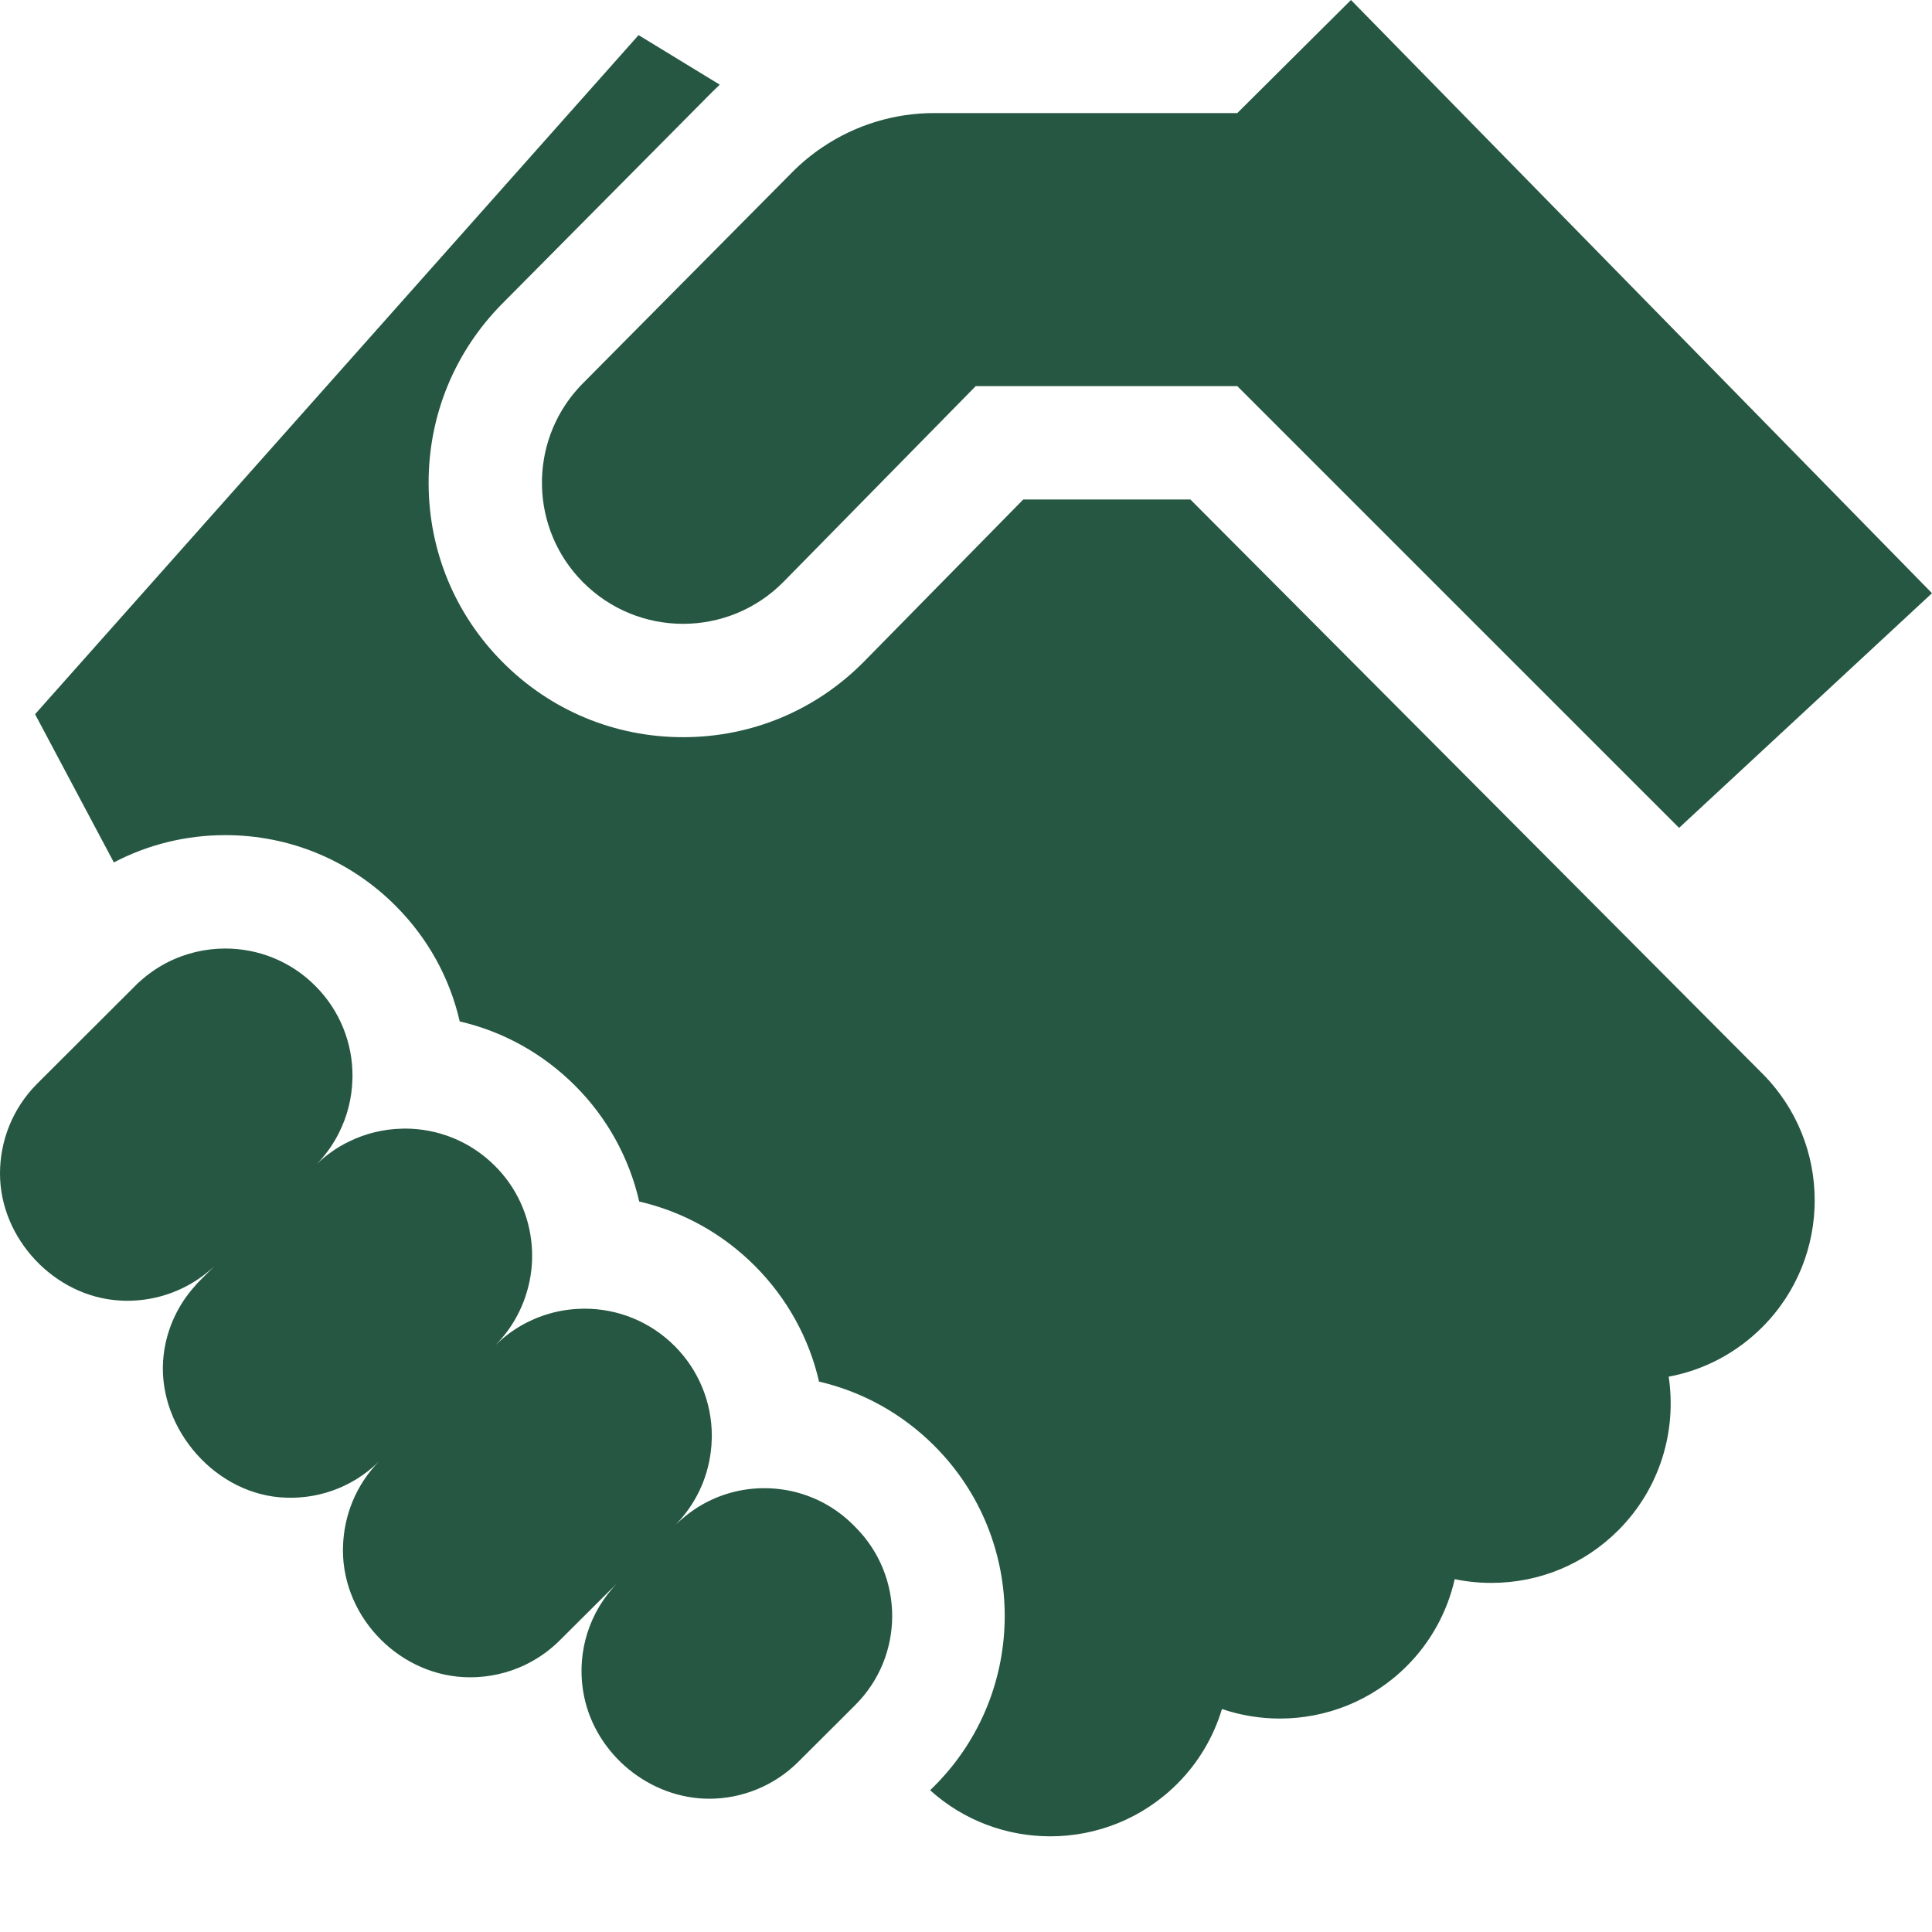 <svg width="46" height="46" viewBox="0 0 46 46" fill="none" xmlns="http://www.w3.org/2000/svg">
<g clip-path="url(#clip0_2941_17930)">
<path d="M13.77 9.241C12.579 10.556 12.616 12.588 13.878 13.86C14.536 14.522 15.4 14.853 16.263 14.853C17.132 14.853 18.002 14.518 18.66 13.848L23.231 9.194H29.46L39.978 19.711L46 14.124L32.166 0L29.46 2.692H22.242C21.293 2.692 20.365 2.976 19.579 3.508C19.322 3.681 19.082 3.879 18.864 4.099L13.877 9.128C13.841 9.164 13.804 9.202 13.77 9.241Z" fill="#265742"/>
<path d="M28.343 11.893H24.363L20.585 15.739C19.438 16.908 17.903 17.552 16.264 17.552C14.636 17.552 13.109 16.916 11.963 15.761C10.829 14.62 10.205 13.105 10.205 11.495C10.204 9.885 10.828 8.37 11.961 7.227L16.948 2.199C17.01 2.137 17.073 2.076 17.137 2.016L15.204 0.836L0.835 17.005L2.711 20.534C3.52 20.11 4.425 19.884 5.364 19.884C6.897 19.884 8.337 20.482 9.419 21.567C10.187 22.335 10.709 23.286 10.946 24.32C11.98 24.559 12.928 25.084 13.697 25.854C14.453 26.61 14.98 27.565 15.22 28.608C16.256 28.846 17.206 29.372 17.975 30.142C18.741 30.911 19.264 31.861 19.501 32.895C20.535 33.135 21.484 33.66 22.251 34.429C24.483 36.665 24.478 40.298 22.242 42.53L22.146 42.625C22.957 43.357 23.982 43.722 25.007 43.722C26.103 43.722 27.198 43.304 28.032 42.469C28.527 41.974 28.893 41.362 29.094 40.691C29.538 40.841 30.004 40.918 30.473 40.918C31.567 40.918 32.663 40.501 33.497 39.666C34.064 39.099 34.459 38.382 34.636 37.599C34.92 37.658 35.211 37.688 35.508 37.688H35.513C36.654 37.687 37.726 37.241 38.532 36.434C39.526 35.438 39.924 34.072 39.731 32.778C40.571 32.621 41.344 32.215 41.961 31.597C43.625 29.93 43.622 27.22 41.955 25.555L28.343 11.893Z" fill="#265742"/>
<path d="M20.32 36.313C19.822 35.811 19.16 35.503 18.455 35.444C18.282 35.429 18.109 35.429 17.936 35.444C17.323 35.498 16.723 35.74 16.232 36.172C16.219 36.18 16.208 36.191 16.196 36.202C16.175 36.219 16.155 36.238 16.136 36.257C16.134 36.259 16.131 36.26 16.13 36.263C16.116 36.274 16.103 36.287 16.09 36.299C16.565 35.811 16.843 35.204 16.922 34.575C16.936 34.474 16.944 34.372 16.946 34.269C16.948 34.242 16.948 34.215 16.948 34.187C16.948 33.79 16.871 33.397 16.719 33.03C16.567 32.663 16.345 32.33 16.064 32.049C15.472 31.456 14.696 31.159 13.919 31.159C13.895 31.159 13.872 31.159 13.848 31.161C13.587 31.166 13.328 31.205 13.078 31.278C12.606 31.413 12.175 31.662 11.822 32.004C11.82 32.005 11.819 32.007 11.815 32.009C11.811 32.012 11.808 32.016 11.805 32.02C11.796 32.027 11.788 32.036 11.78 32.044C12.127 31.699 12.385 31.274 12.53 30.807C12.623 30.513 12.67 30.207 12.67 29.899C12.67 29.819 12.667 29.739 12.66 29.66C12.605 28.942 12.295 28.268 11.785 27.76C11.193 27.167 10.418 26.871 9.642 26.871C9.619 26.871 9.595 26.871 9.571 26.873C9.131 26.882 8.699 26.988 8.305 27.182C8.025 27.318 7.769 27.498 7.545 27.714C7.548 27.712 7.55 27.708 7.552 27.706C7.555 27.702 7.558 27.701 7.56 27.697C7.568 27.689 7.576 27.681 7.582 27.674C7.592 27.664 7.601 27.654 7.611 27.643C7.62 27.633 7.63 27.623 7.639 27.613C7.808 27.421 7.952 27.208 8.067 26.979C8.27 26.58 8.38 26.14 8.391 25.692C8.393 25.666 8.393 25.638 8.393 25.611C8.393 24.838 8.098 24.065 7.508 23.474C6.917 22.88 6.141 22.584 5.364 22.584C4.888 22.584 4.412 22.695 3.978 22.918C3.736 23.043 3.512 23.2 3.311 23.385C3.289 23.402 3.269 23.422 3.249 23.443L0.889 25.798C0.296 26.39 0 27.166 0 27.942C0 29.498 1.304 30.876 2.851 30.965C2.91 30.969 2.969 30.971 3.028 30.971C3.761 30.971 4.491 30.708 5.069 30.18C5.072 30.178 5.073 30.176 5.076 30.174L5.081 30.169C5.082 30.169 5.082 30.168 5.086 30.164C5.092 30.159 5.098 30.153 5.104 30.148L4.776 30.474C4.737 30.513 4.699 30.552 4.665 30.592C4.662 30.595 4.66 30.598 4.657 30.601C4.655 30.603 4.653 30.604 4.653 30.606C4.623 30.638 4.595 30.671 4.567 30.705C4.2 31.144 3.967 31.679 3.898 32.247C3.695 33.887 5.018 35.511 6.661 35.65C7.502 35.722 8.366 35.441 9.014 34.805L9.027 34.791L9.032 34.787C8.474 35.353 8.186 36.087 8.167 36.827C8.165 36.853 8.165 36.88 8.165 36.907C8.165 38.548 9.558 39.936 11.193 39.936C11.641 39.936 12.089 39.838 12.501 39.641C12.809 39.493 13.091 39.294 13.333 39.051L14.684 37.705C14.682 37.705 14.682 37.706 14.682 37.707C14.68 37.709 14.678 37.71 14.676 37.713C14.665 37.725 14.653 37.739 14.639 37.755C14.62 37.773 14.605 37.791 14.59 37.809C14.586 37.813 14.582 37.817 14.579 37.822C13.949 38.546 13.725 39.499 13.906 40.386C14.189 41.776 15.47 42.826 16.886 42.827C17.675 42.828 18.444 42.51 19.003 41.952L20.125 40.834L20.363 40.596C21.534 39.428 21.536 37.532 20.367 36.36L20.32 36.313Z" fill="#265742"/>
</g>
<defs>
<clipPath id="clip0_2941_17930">
<rect width="46" height="46" fill="white"/>
</clipPath>
</defs>
</svg>
